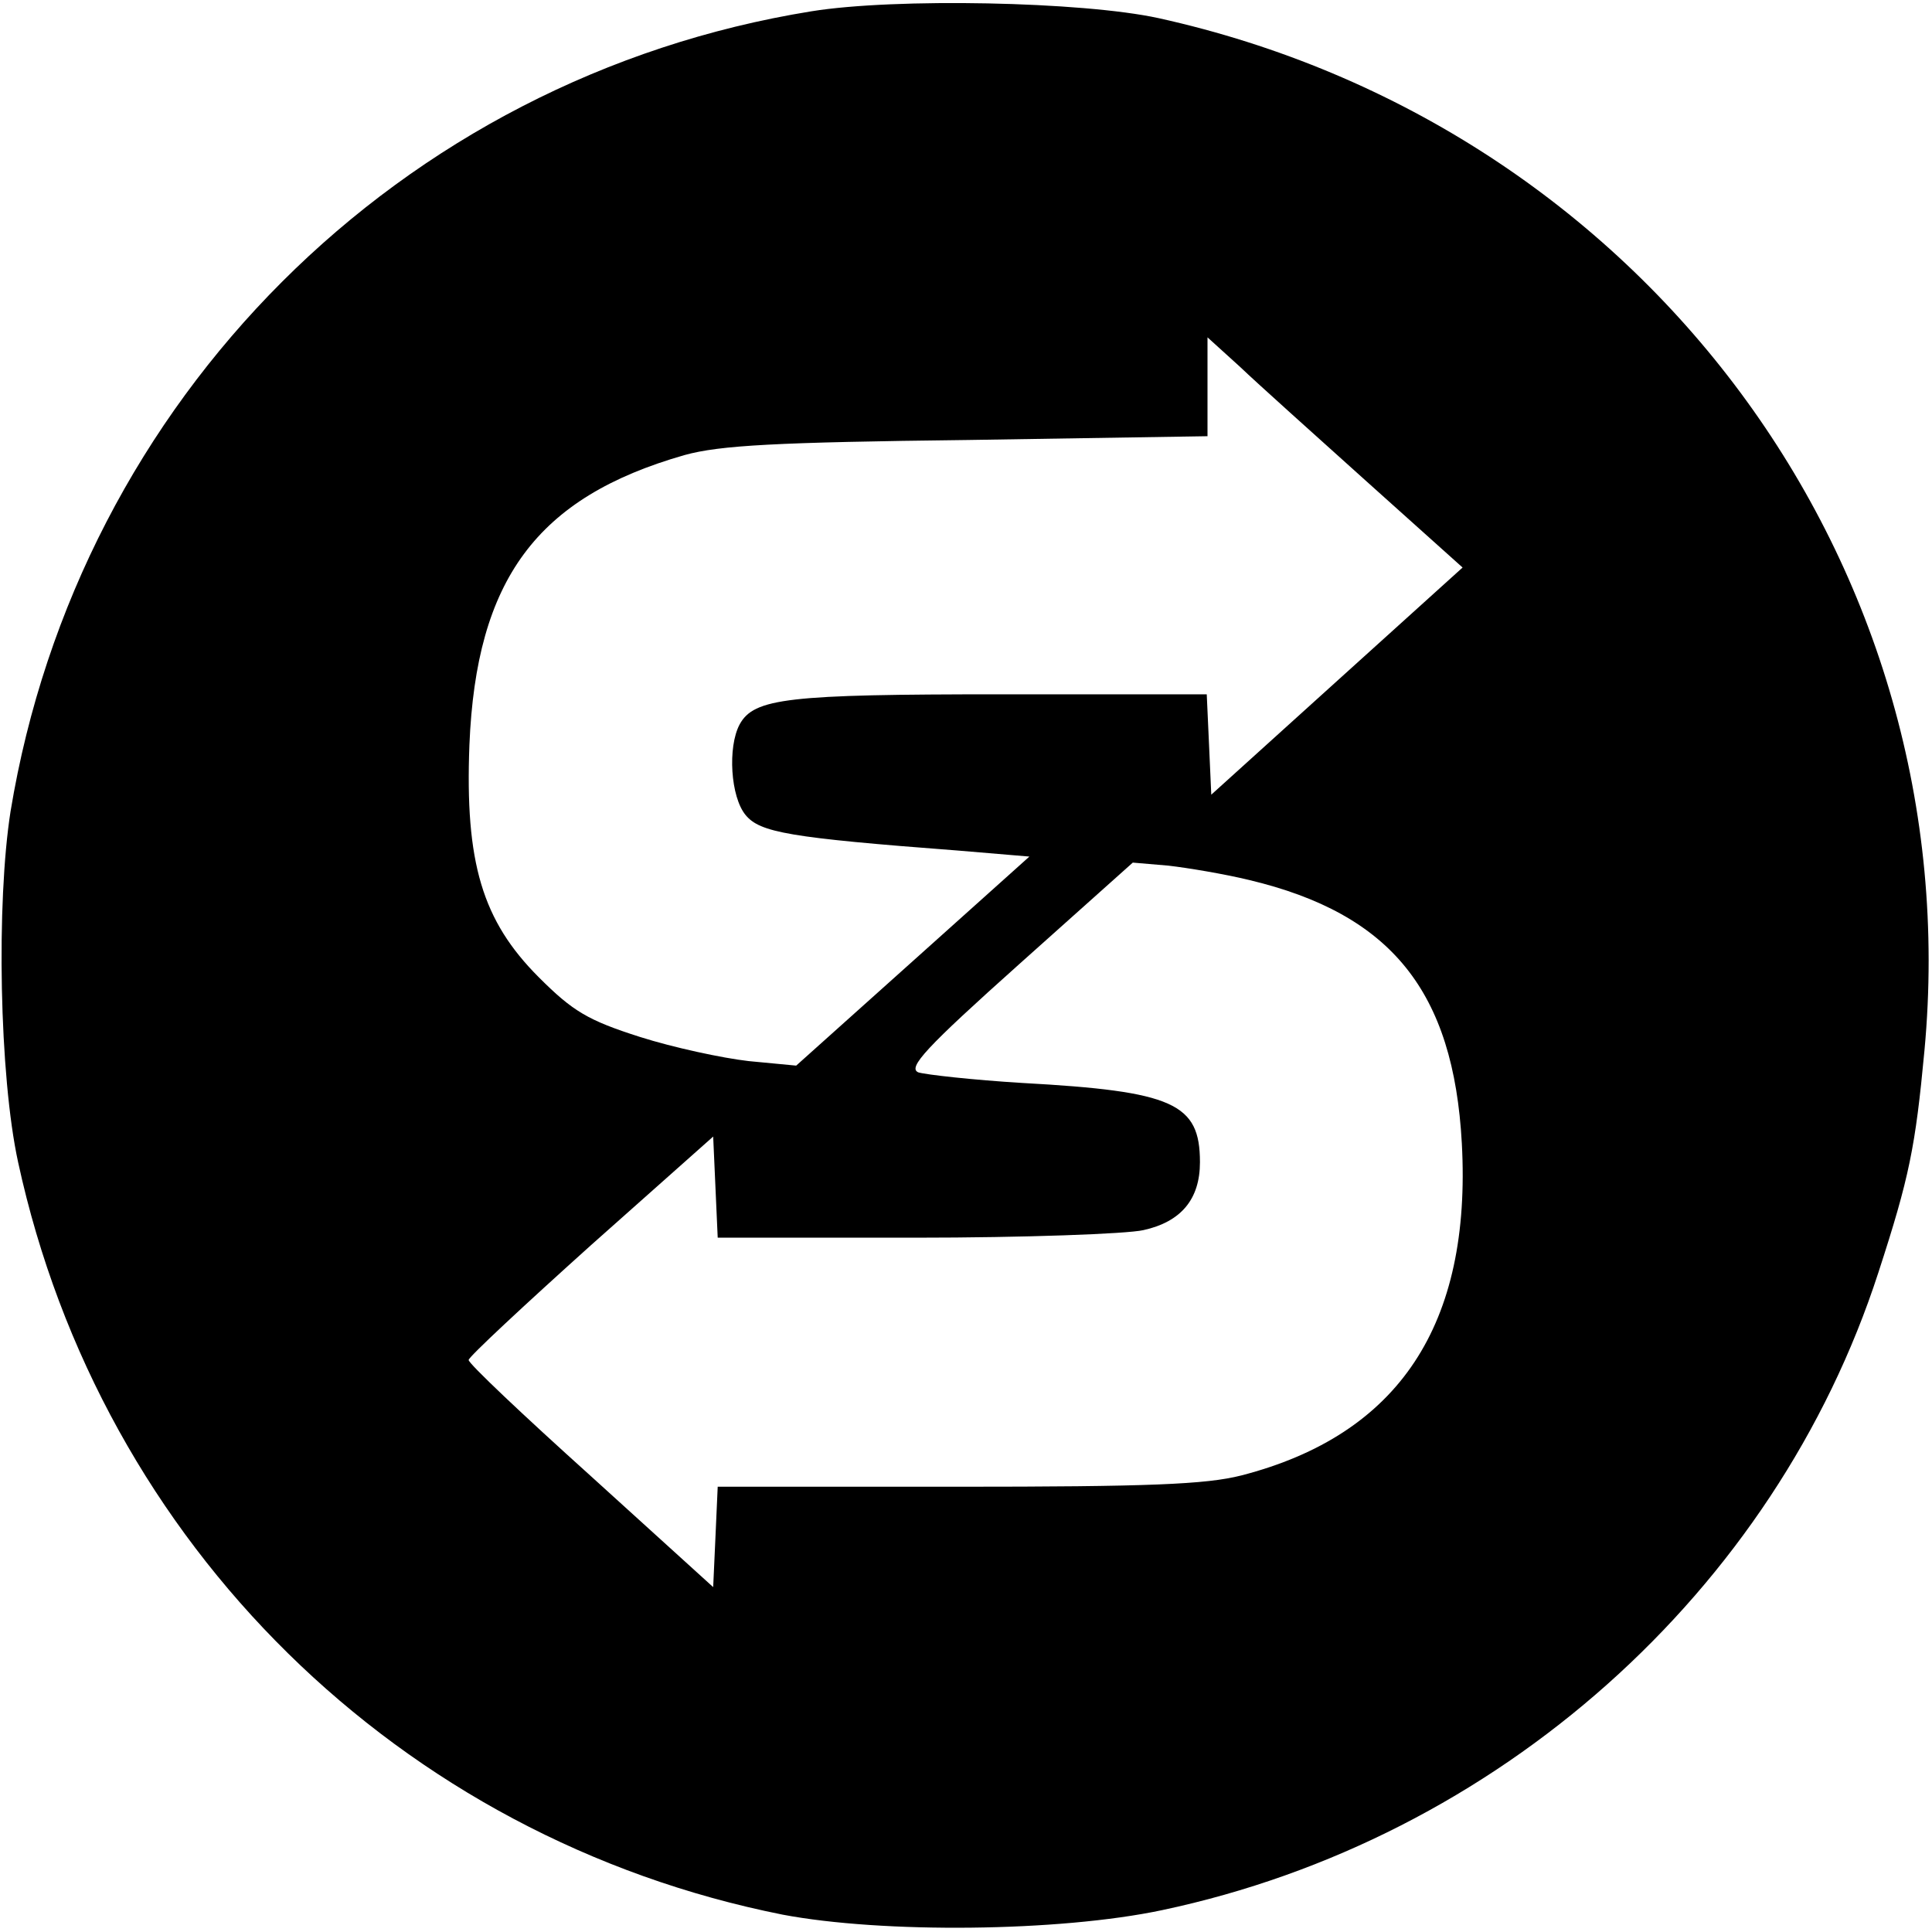 <?xml version="1.0" standalone="no"?>
<!DOCTYPE svg PUBLIC "-//W3C//DTD SVG 20010904//EN"
 "http://www.w3.org/TR/2001/REC-SVG-20010904/DTD/svg10.dtd">
<svg version="1.0" xmlns="http://www.w3.org/2000/svg"
 width="256pt" height="256pt" viewBox="0 0 256 256"
 preserveAspectRatio="xMidYMid meet">
<g transform="translate(0,256) scale(0.1,-0.1)"
fill="#000000" stroke="none">
<path d="M1075 2545 c-545 -88 -971 -514 -1061 -1060 -19 -121 -15 -350 10
-465 110 -507 506 -896 1013 -997 132 -25 366 -23 503 6 444 94 812 422 949
845 41 126 49 166 61 294 60 643 -372 1226 -1015 1368 -101 22 -349 27 -460 9z
m737 -624 l126 -113 -166 -150 -167 -151 -3 67 -3 66 -273 0 c-282 0 -327 -5
-346 -40 -16 -30 -12 -96 8 -120 19 -23 57 -30 281 -47 l95 -8 -155 -139 -154
-138 -63 6 c-35 4 -100 18 -144 32 -69 22 -89 34 -134 79 -75 75 -98 152 -92
308 9 219 89 328 285 384 47 13 121 17 376 20 l317 5 0 65 0 66 43 -39 c23
-22 99 -90 169 -153z m-157 -527 c189 -45 271 -148 282 -349 13 -240 -83 -386
-292 -440 -47 -12 -123 -15 -377 -15 l-317 0 -3 -67 -3 -66 -162 147 c-90 81
-163 150 -162 154 0 4 73 72 162 152 l162 144 3 -67 3 -67 262 0 c144 0 280 5
302 10 50 11 75 41 75 90 0 78 -35 94 -235 105 -66 4 -128 11 -138 14 -15 6
10 33 133 143 l151 135 47 -4 c26 -3 74 -11 107 -19z"/>
</g>
</svg>
